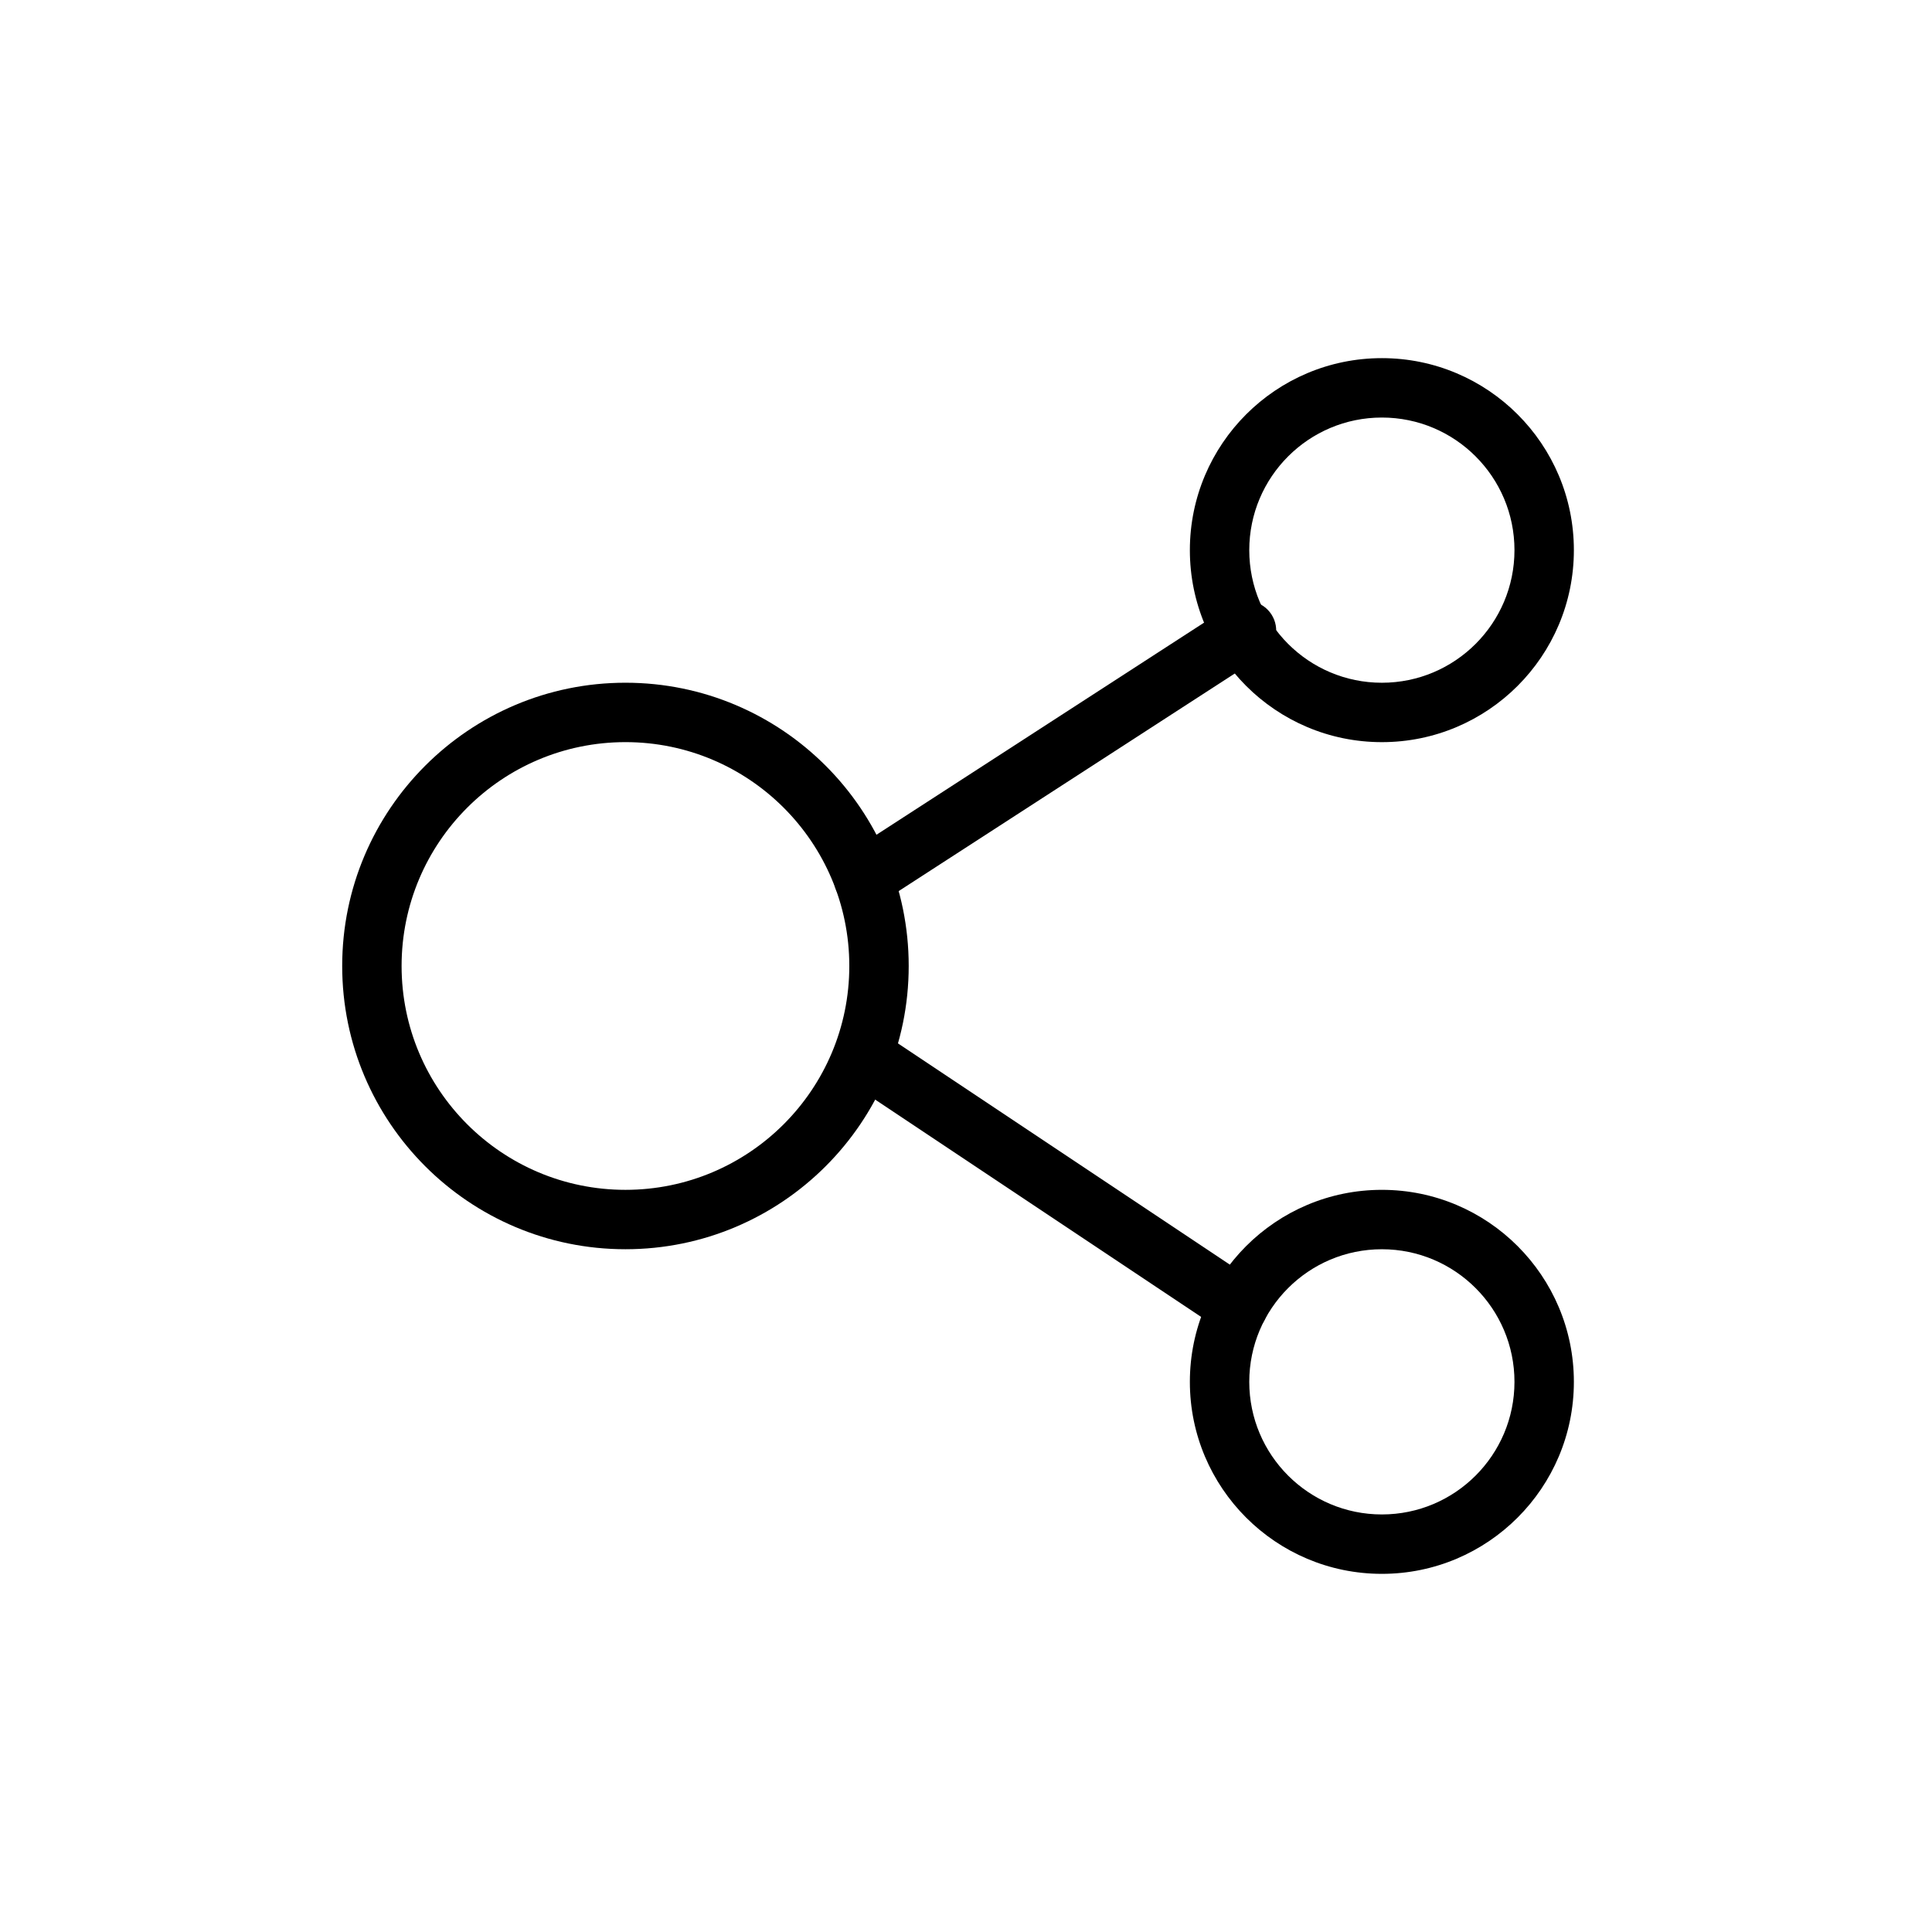 <?xml version="1.0" encoding="UTF-8"?>
<!-- Uploaded to: SVG Repo, www.svgrepo.com, Generator: SVG Repo Mixer Tools -->
<svg fill="#000000" width="800px" height="800px" version="1.1" viewBox="144 144 512 512" xmlns="http://www.w3.org/2000/svg">
 <g fill-rule="evenodd">
  <path d="m309.75 324.93c-41.438 0-75.066 33.645-75.066 75.066s33.629 75.066 75.066 75.066c41.422 0 75.066-33.645 75.066-75.066s-33.645-75.066-75.066-75.066zm0 15.742c32.73 0 59.324 26.574 59.324 59.324 0 32.746-26.59 59.324-59.324 59.324-32.746 0-59.324-26.574-59.324-59.324 0-32.746 26.574-59.324 59.324-59.324z"/>
  <path d="m510.21 459.32c-28.086 0-50.883 22.797-50.883 50.883s22.797 50.883 50.883 50.883c28.086 0 50.883-22.797 50.883-50.883s-22.797-50.883-50.883-50.883zm0 15.742c19.398 0 35.141 15.742 35.141 35.141s-15.742 35.141-35.141 35.141c-19.398 0-35.141-15.742-35.141-35.141s15.742-35.141 35.141-35.141z"/>
  <path d="m369.23 430.94 98.574 65.715c3.621 2.41 8.5 1.434 10.926-2.188 2.41-3.606 1.418-8.5-2.188-10.91l-98.574-65.715c-3.621-2.41-8.5-1.434-10.91 2.188-2.41 3.606-1.434 8.5 2.172 10.91z"/>
  <path d="m510.21 238.91c-28.086 0-50.883 22.797-50.883 50.883 0 28.086 22.797 50.883 50.883 50.883 28.086 0 50.883-22.797 50.883-50.883 0-28.086-22.797-50.883-50.883-50.883zm0 15.742c19.398 0 35.141 15.742 35.141 35.141 0 19.398-15.742 35.141-35.141 35.141-19.398 0-35.141-15.742-35.141-35.141 0-19.398 15.742-35.141 35.141-35.141z"/>
  <path d="m377.11 383.42 101.5-65.715c3.652-2.363 4.691-7.227 2.332-10.879-2.363-3.652-7.227-4.691-10.879-2.332l-101.5 65.715c-3.652 2.363-4.691 7.242-2.332 10.879 2.363 3.652 7.242 4.691 10.879 2.332z"/>
 </g>
</svg>